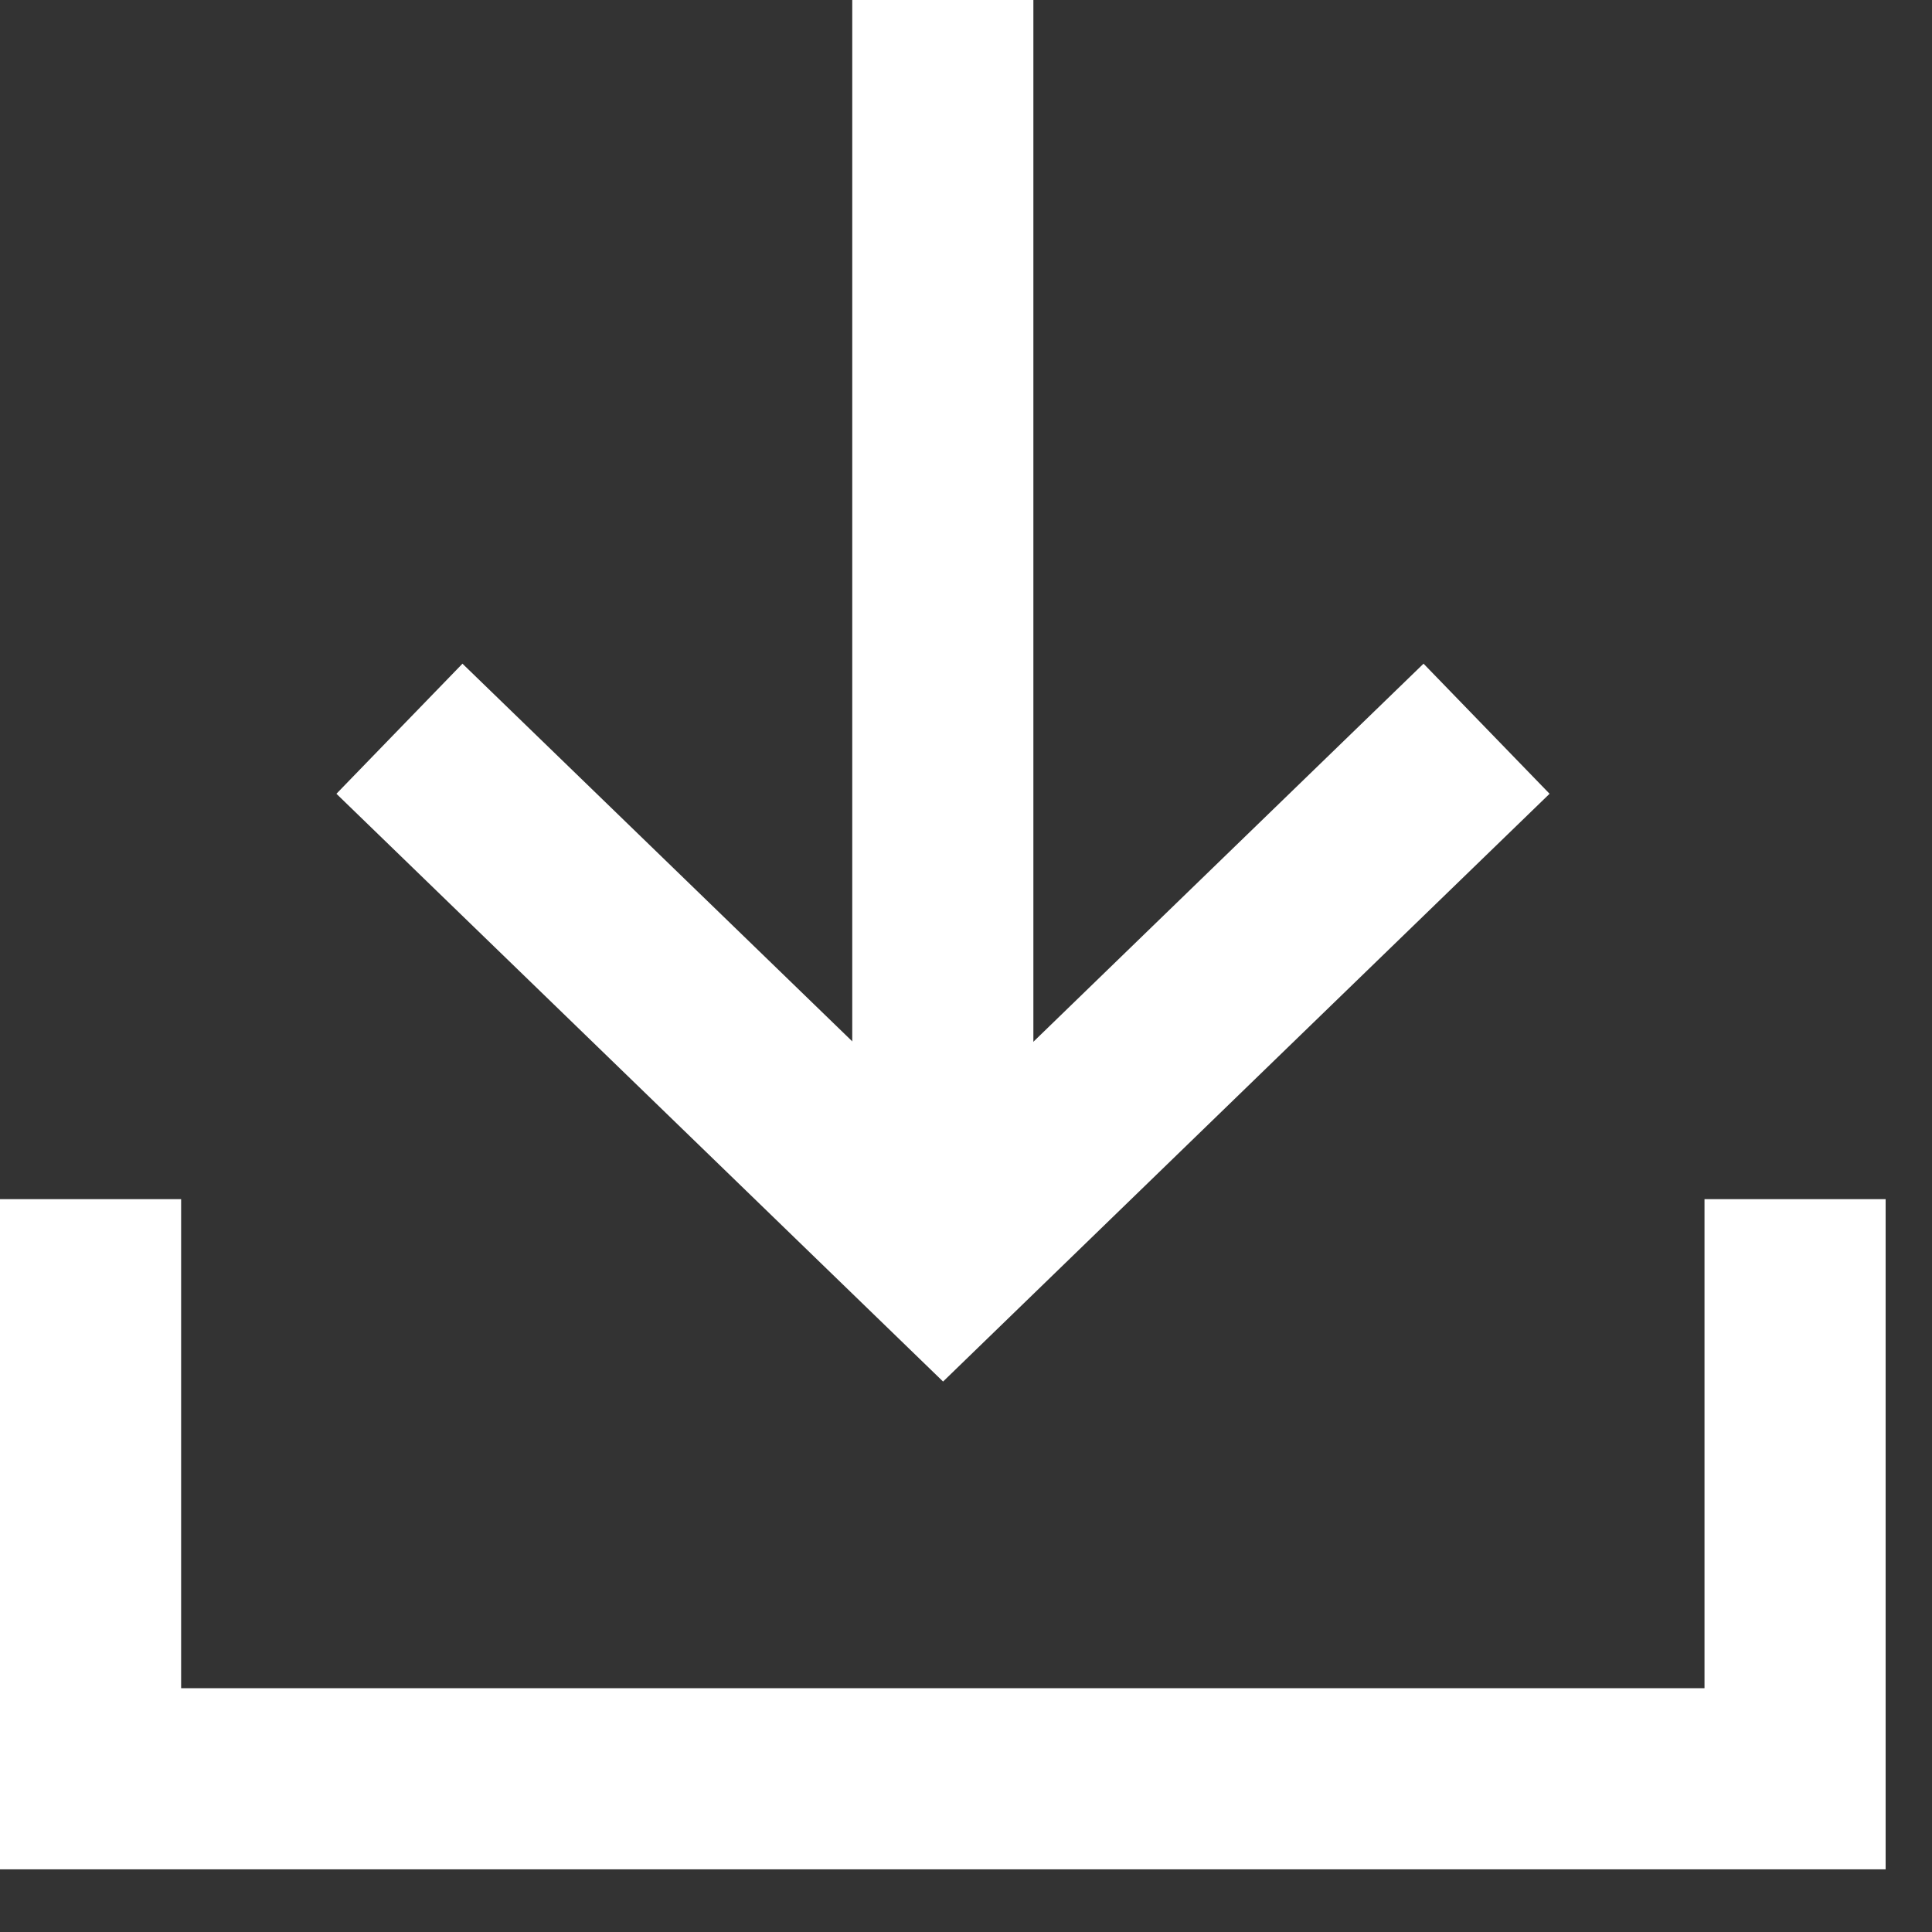 <svg width="16" height="16" viewBox="0 0 16 16" fill="none" xmlns="http://www.w3.org/2000/svg">
<rect x="0" y="0" width="16" height="16" fill="#333333" stroke="none"/>
<path d="M0.75 9.931V14.731H14.866V9.931" stroke="white" stroke-width="1.5"/>
<path d="M7.808 0V9.766" stroke="white" stroke-width="1.5"/>
<path d="M12.311 6.035L10.06 8.216L7.81 10.397L5.559 8.216L3.308 6.035" stroke="white" stroke-width="1.5"/>
</svg>
